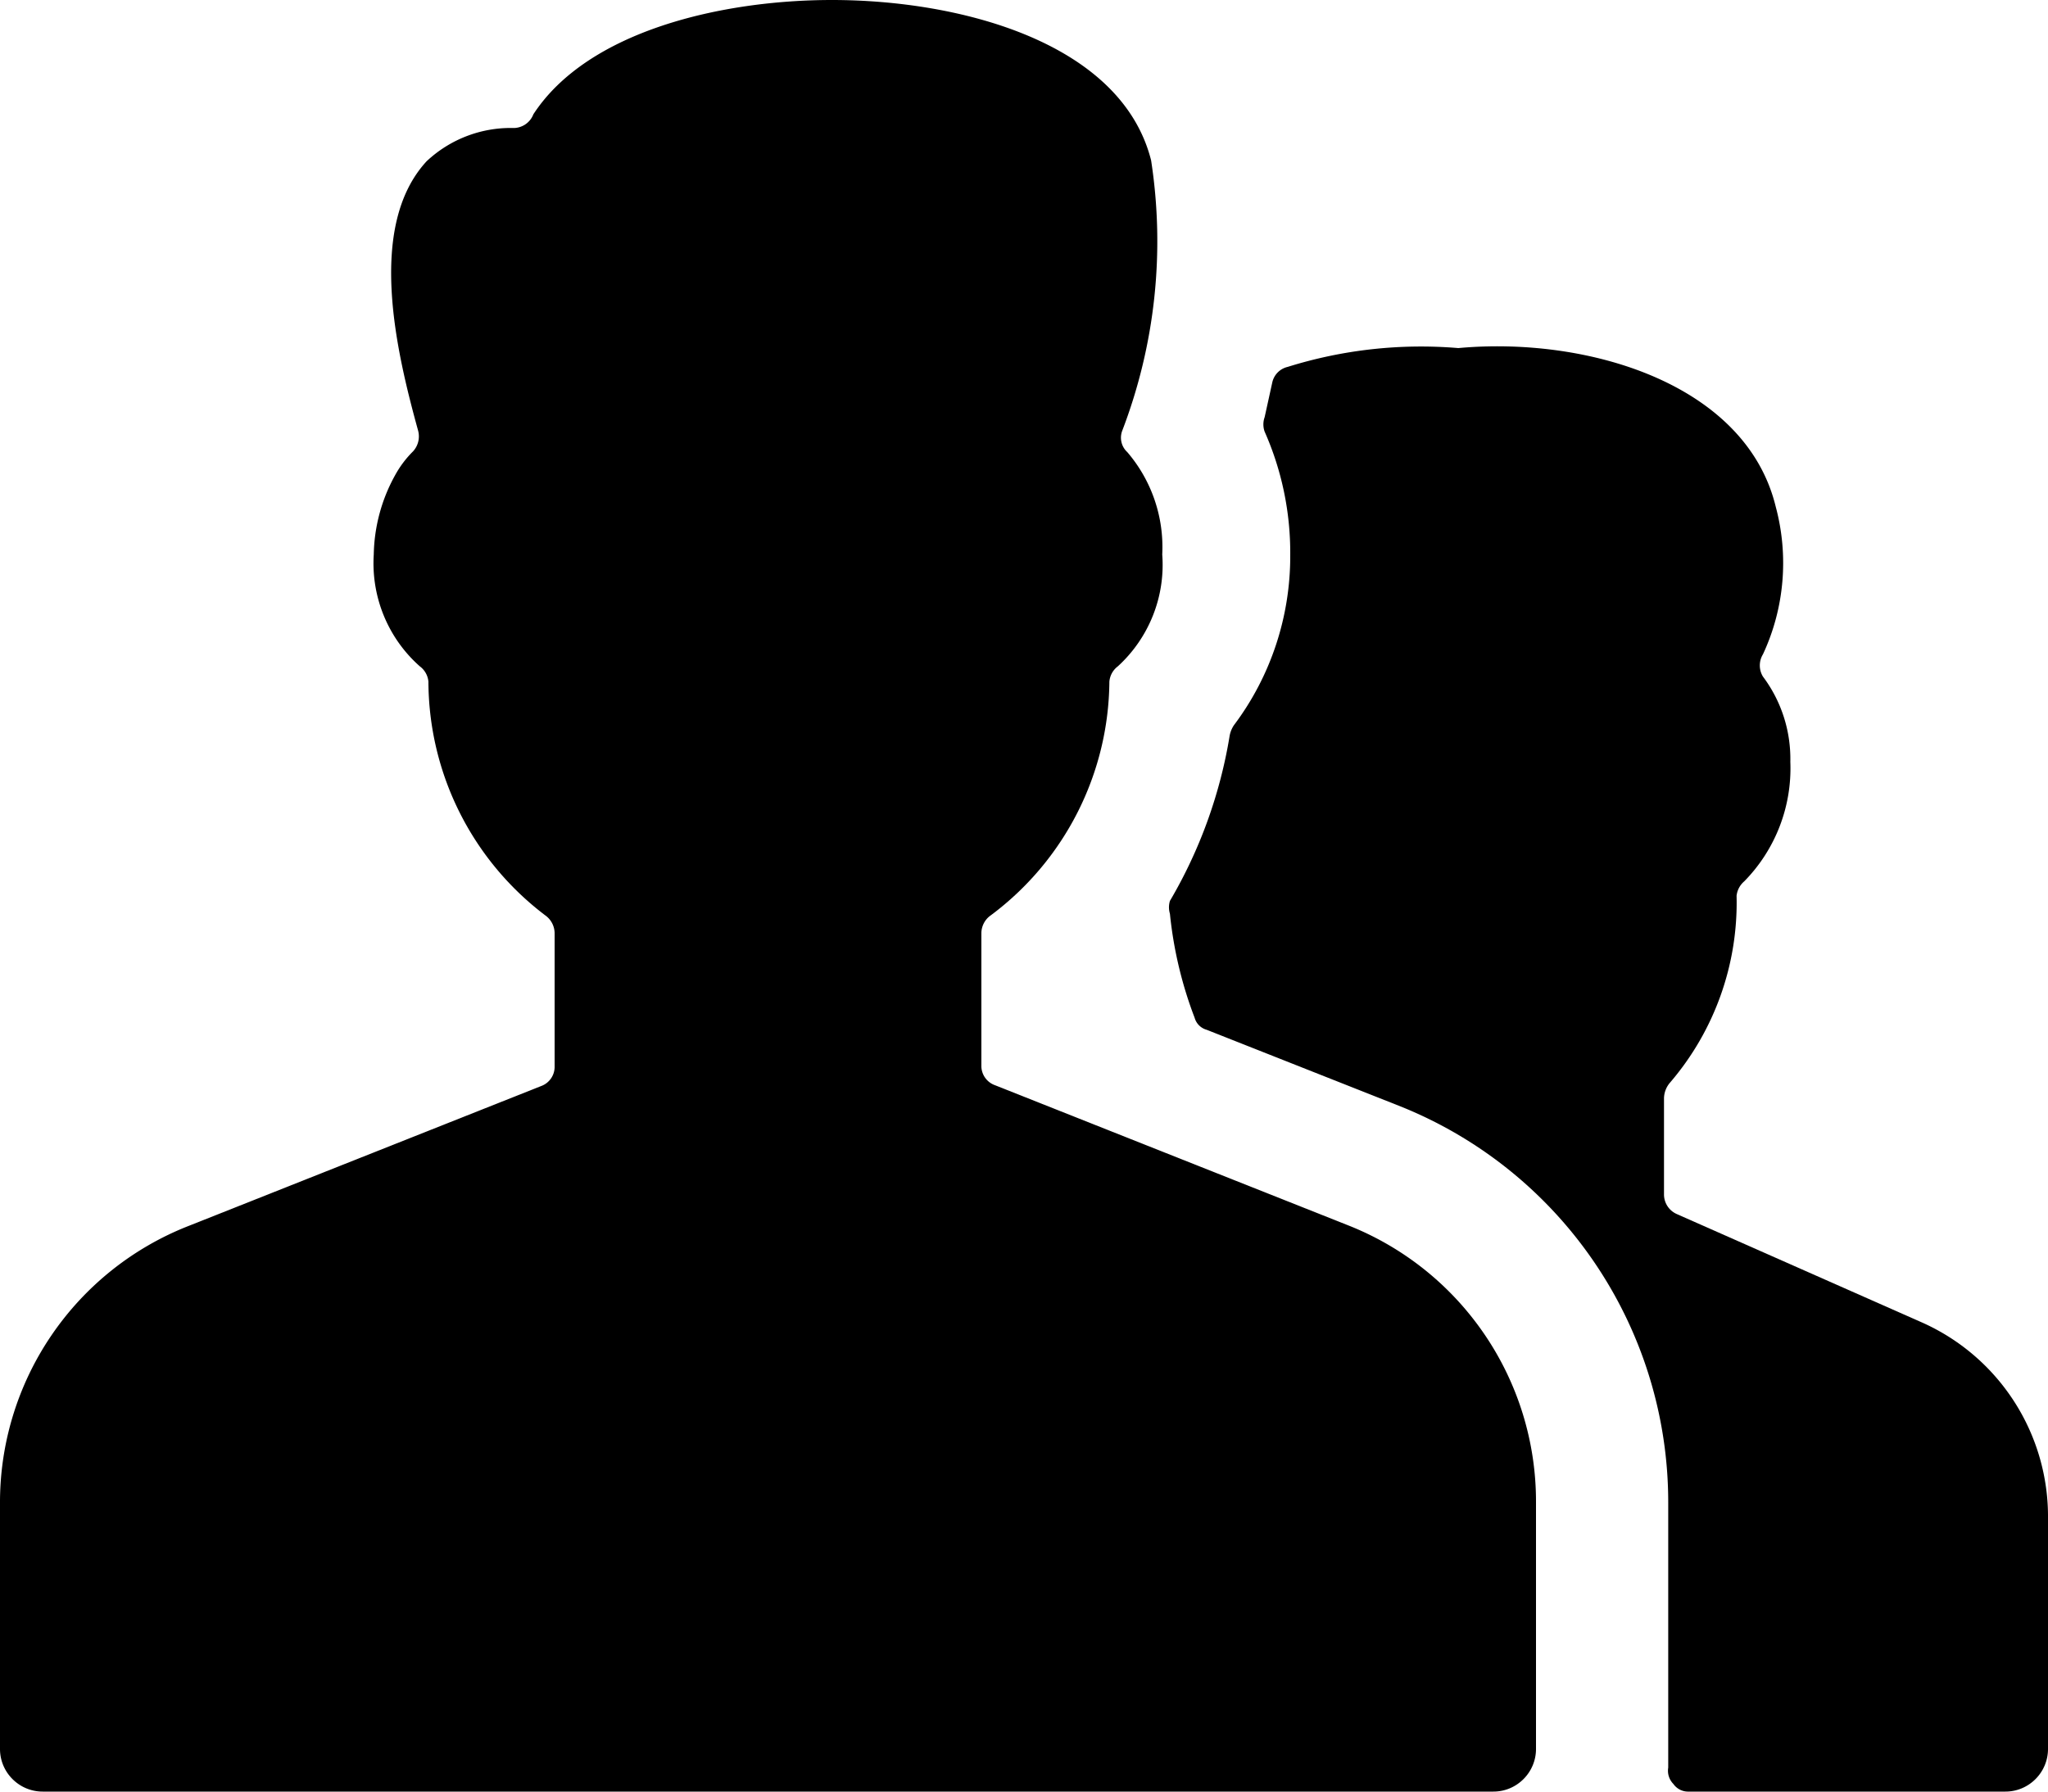 <svg xmlns="http://www.w3.org/2000/svg" viewBox="0 0 16 14"><path d="M15.013 10.333L13.1 9.487a.167.167 0 01-.1-.154V8.58a.193.193 0 01.047-.12 2.16 2.16 0 00.52-1.46.173.173 0 01.06-.113 1.26 1.26 0 00.36-.934c.005-.24-.07-.474-.214-.666a.167.167 0 010-.174c.168-.36.203-.769.1-1.153-.233-.96-1.466-1.333-2.48-1.24a3.487 3.487 0 00-1.333.147.16.16 0 00-.12.12l-.06.273a.167.167 0 000 .113c.134.302.202.63.2.96.003.481-.151.95-.44 1.334a.22.22 0 00-.033.08A3.733 3.733 0 019.14 7.04a.173.173 0 000 .1c.028.278.093.552.193.813a.135.135 0 00.094.094l1.5.593a3.333 3.333 0 012.106 3.1v2.073a.147.147 0 00.04.127.14.14 0 00.12.06h2.474c.184 0 .333-.15.333-.333v-1.8a1.66 1.66 0 00-.987-1.534z"/><path d="M12 11.74a2.32 2.32 0 00-1.473-2.167L7.773 8.48a.16.16 0 01-.106-.147v-1.04c0-.055.027-.108.073-.14a2.3 2.3 0 00.927-1.826.167.167 0 01.066-.12c.244-.223.372-.545.347-.874a1.14 1.14 0 00-.273-.8.153.153 0 01-.04-.166 4.14 4.14 0 00.226-2.114C8.76.333 7.507 0 6.5 0c-.86 0-1.907.24-2.333.893A.167.167 0 014 1a.96.96 0 00-.667.26c-.473.513-.233 1.5-.066 2.107a.173.173 0 01-.04.16.807.807 0 00-.14.186c-.106.19-.163.403-.167.62-.021.331.111.654.36.874a.167.167 0 01.067.12 2.3 2.3 0 00.913 1.826.173.173 0 01.073.14v1.04a.16.16 0 01-.106.154L1.473 9.58A2.32 2.32 0 000 11.747v1.92c0 .184.15.333.333.333h11.334c.184 0 .333-.15.333-.333V11.74z"/></svg>